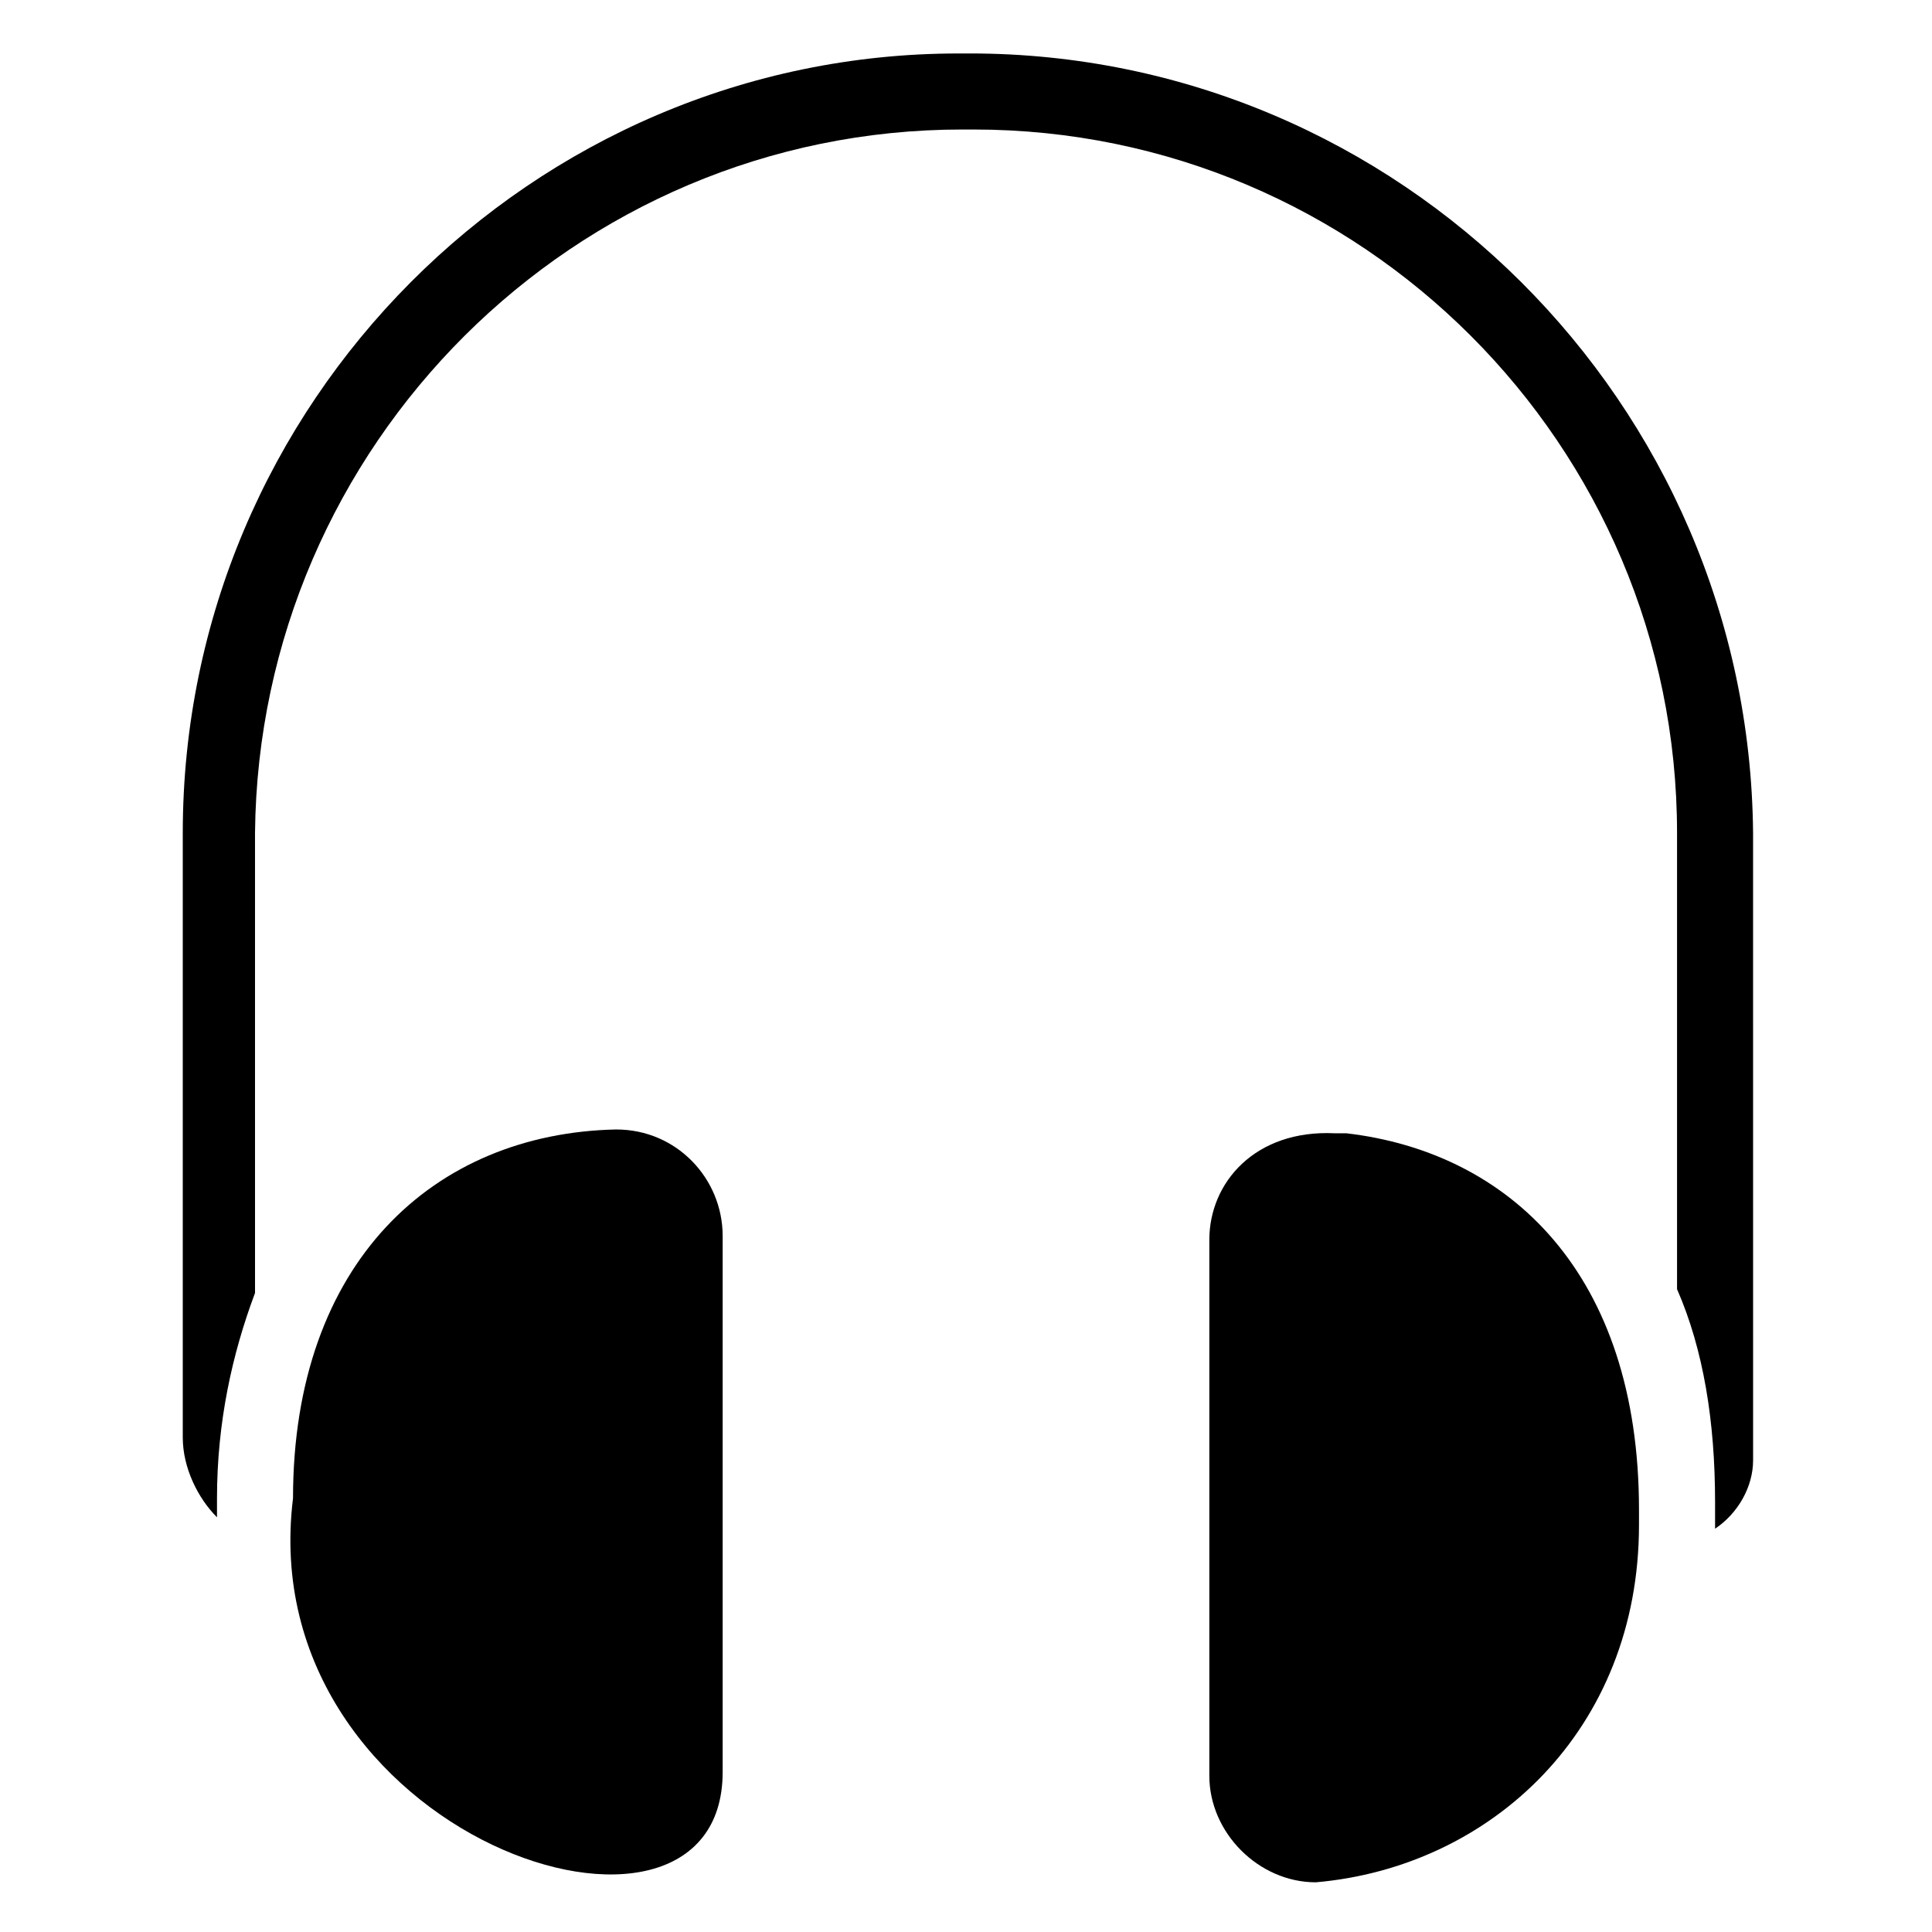 <?xml version="1.0" encoding="UTF-8"?>
<!-- Uploaded to: ICON Repo, www.svgrepo.com, Generator: ICON Repo Mixer Tools -->
<svg fill="#000000" width="800px" height="800px" version="1.1" viewBox="144 144 512 512" xmlns="http://www.w3.org/2000/svg">
 <g>
  <path d="m307.3 443.32c-48.367 1.008-85.648 35.266-85.648 97.738-11.082 89.68 113.86 130.99 113.86 72.551v-142.07c0-15.113-12.094-28.215-28.215-28.215z"/>
  <path d="m500.76 444.33h-3.023c-21.16-1.008-33.25 13.098-33.25 28.215v142.07c0 15.113 13.098 28.215 28.215 28.215 46.352-4.031 85.648-40.305 85.648-94.715v-4.031c-0.004-62.473-34.262-94.719-77.59-99.758z"/>
  <path d="m401.01 158.17h-3.023c-112.86 0-205.55 92.699-205.55 206.56v160.21c0 8.062 4.031 16.121 9.07 21.16v-5.039c0-20.152 4.031-38.289 10.078-54.41l-0.004-121.92c1.008-102.78 84.641-186.41 187.42-186.41h3.023c102.78 0 186.41 83.633 186.41 186.41v120.91c7.055 16.121 10.078 35.266 10.078 56.426v5.039 2.016c6.047-4.031 10.078-11.082 10.078-18.137l-0.008-166.26c-1.008-113.86-93.707-206.56-207.57-206.56z"/>
 </g>
</svg>